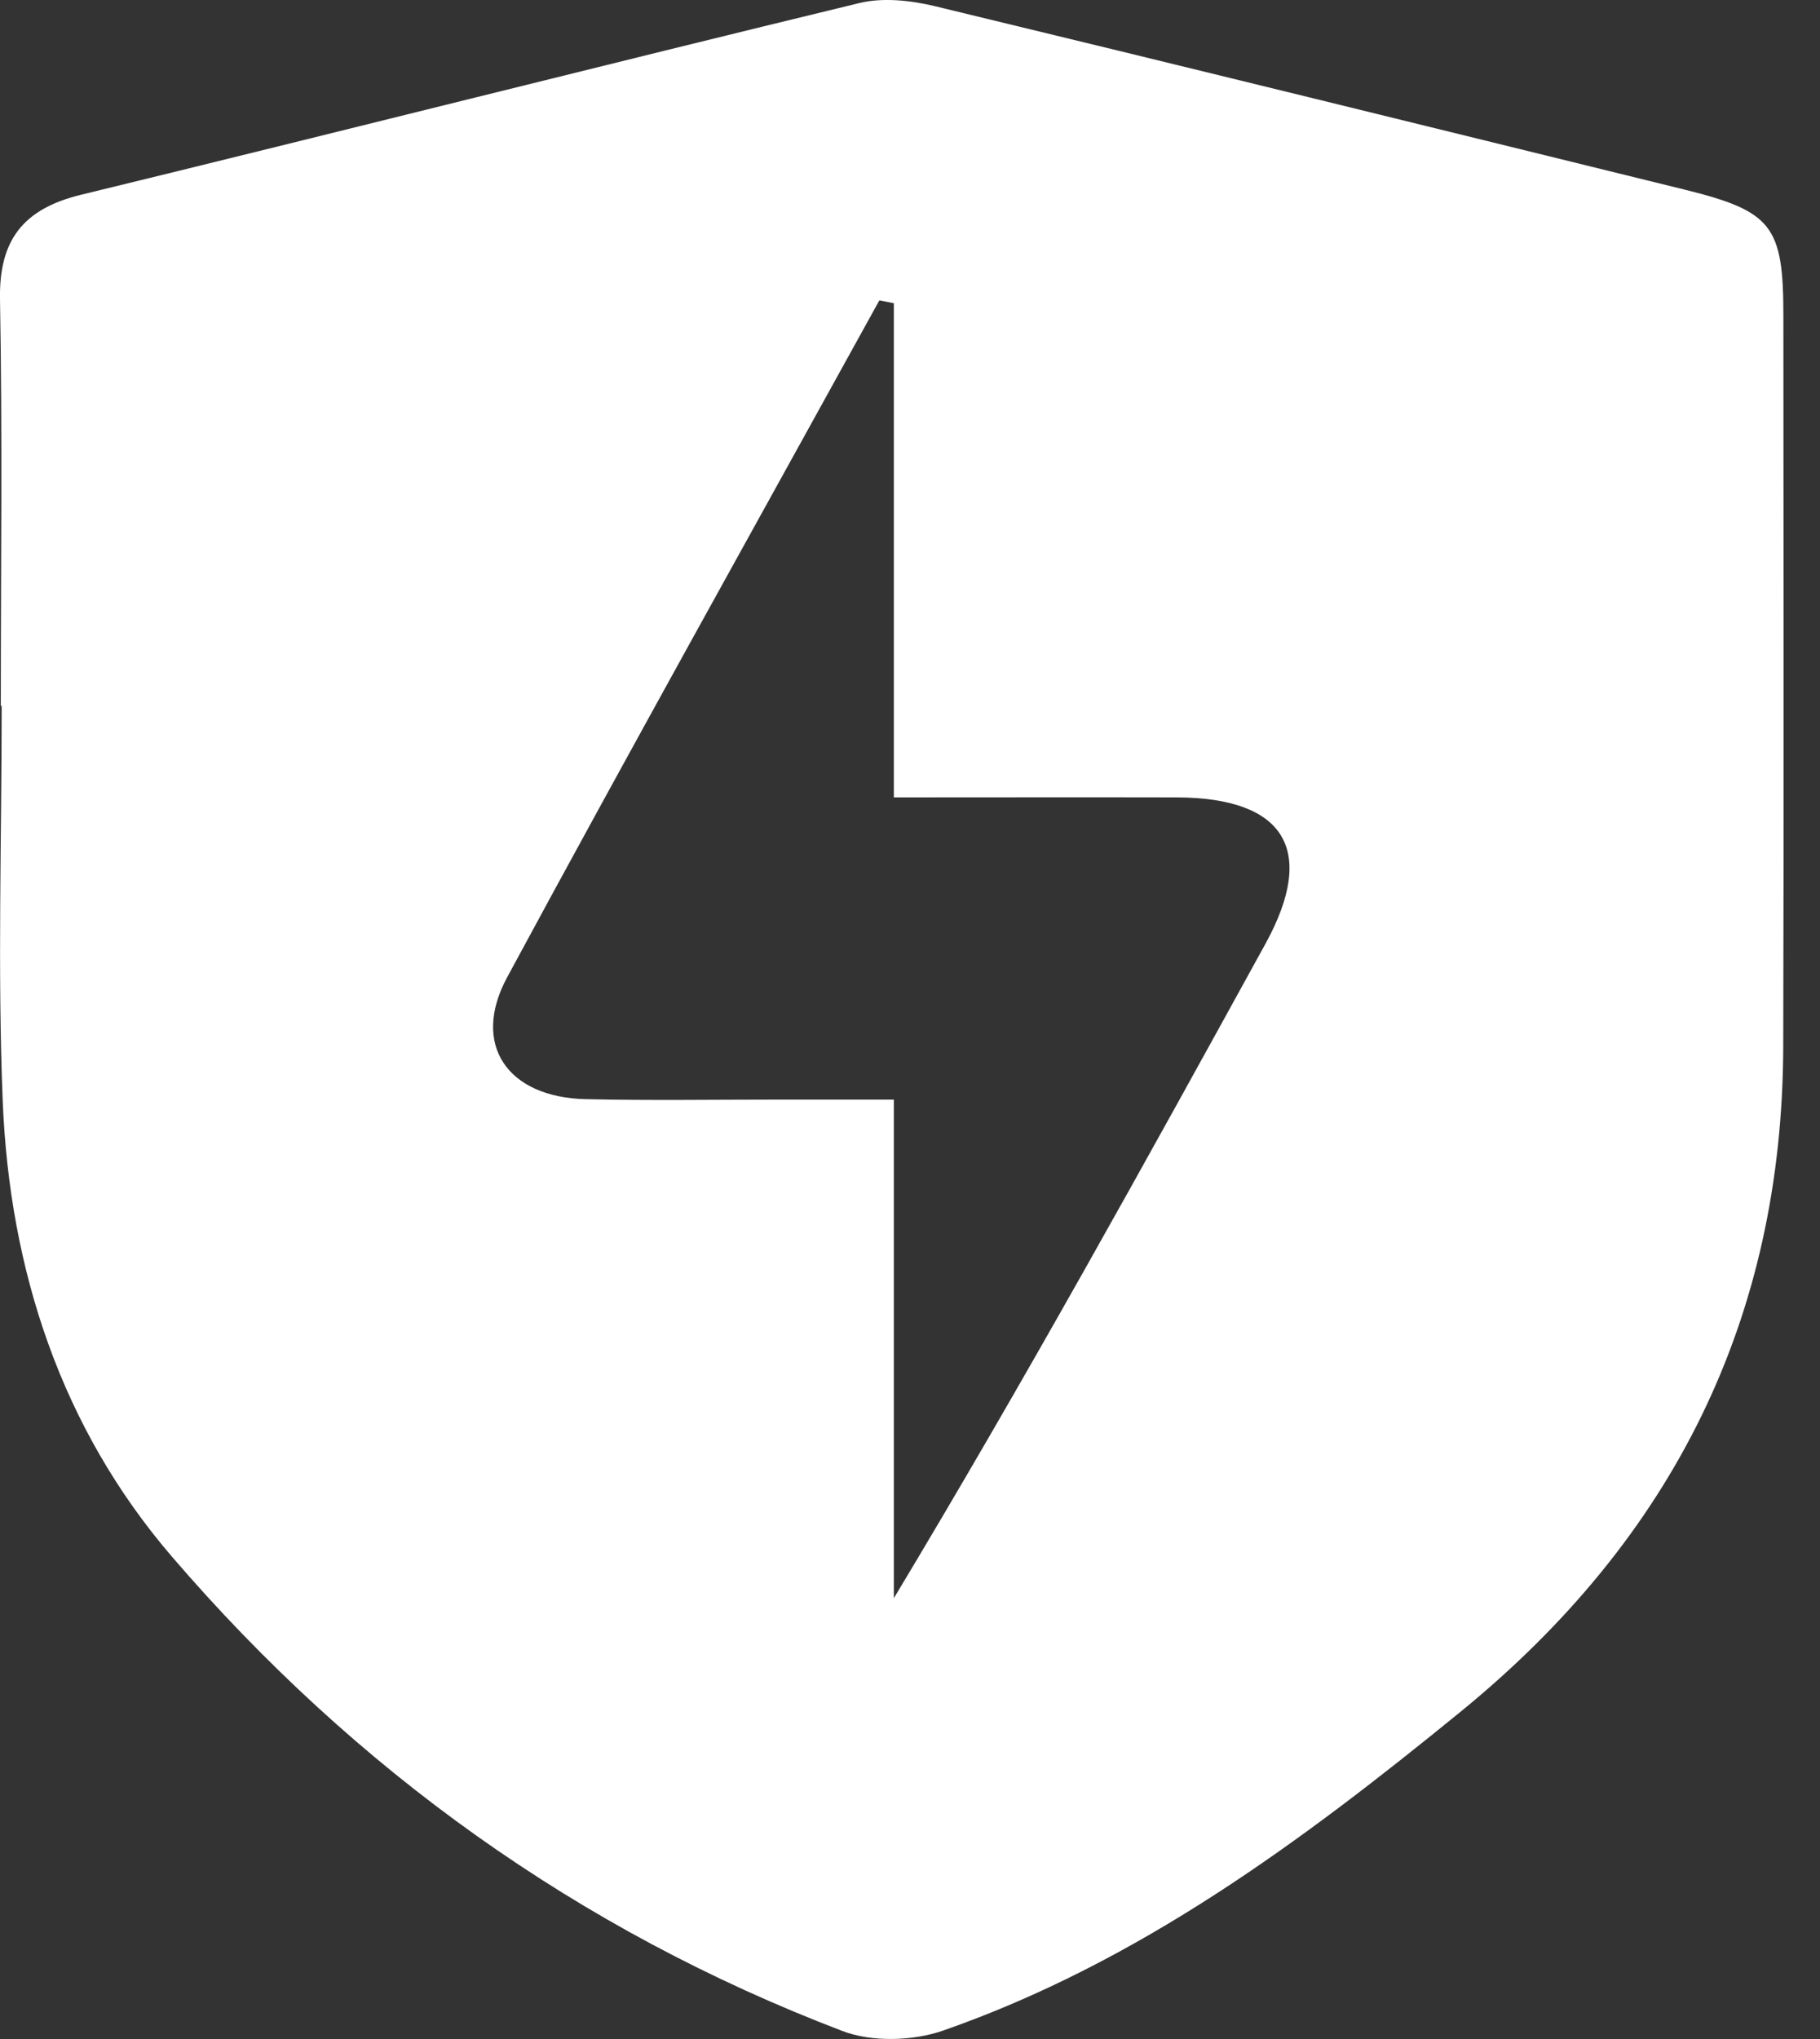 <svg xmlns="http://www.w3.org/2000/svg" width="25" height="28" viewBox="0 0 25 28" fill="none">
  <rect x="0" y="0" width="25" height="28" fill="#333333" stroke="none"/>
  <path d="M0.011 9.693C0.011 7.832 0.034 5.969 0 4.108C-0.014 3.296 0.318 2.869 1.111 2.675C4.677 1.807 8.237 0.906 11.804 0.042C12.128 -0.037 12.51 0.005 12.843 0.085C16.28 0.915 19.712 1.76 23.145 2.605C24.343 2.902 24.497 3.102 24.497 4.333C24.499 7.679 24.504 11.023 24.495 14.369C24.485 18.111 22.981 21.128 20.058 23.51C17.88 25.286 15.642 26.947 12.953 27.885C12.537 28.029 11.975 28.045 11.571 27.89C7.941 26.505 4.873 24.298 2.364 21.379C0.834 19.6 0.131 17.435 0.037 15.115C-0.035 13.31 0.023 11.501 0.023 9.693H0.011ZM12.278 4.164C12.211 4.151 12.146 4.137 12.079 4.125C10.371 7.222 8.646 10.31 6.966 13.421C6.469 14.343 6.968 15.07 8.047 15.094C8.919 15.114 9.791 15.1 10.664 15.1H12.278V21.947C14.075 18.96 15.733 15.959 17.385 12.956C18.089 11.671 17.649 10.954 16.162 10.95C14.891 10.947 13.62 10.95 12.278 10.95V4.164Z" fill="white"/>
</svg>